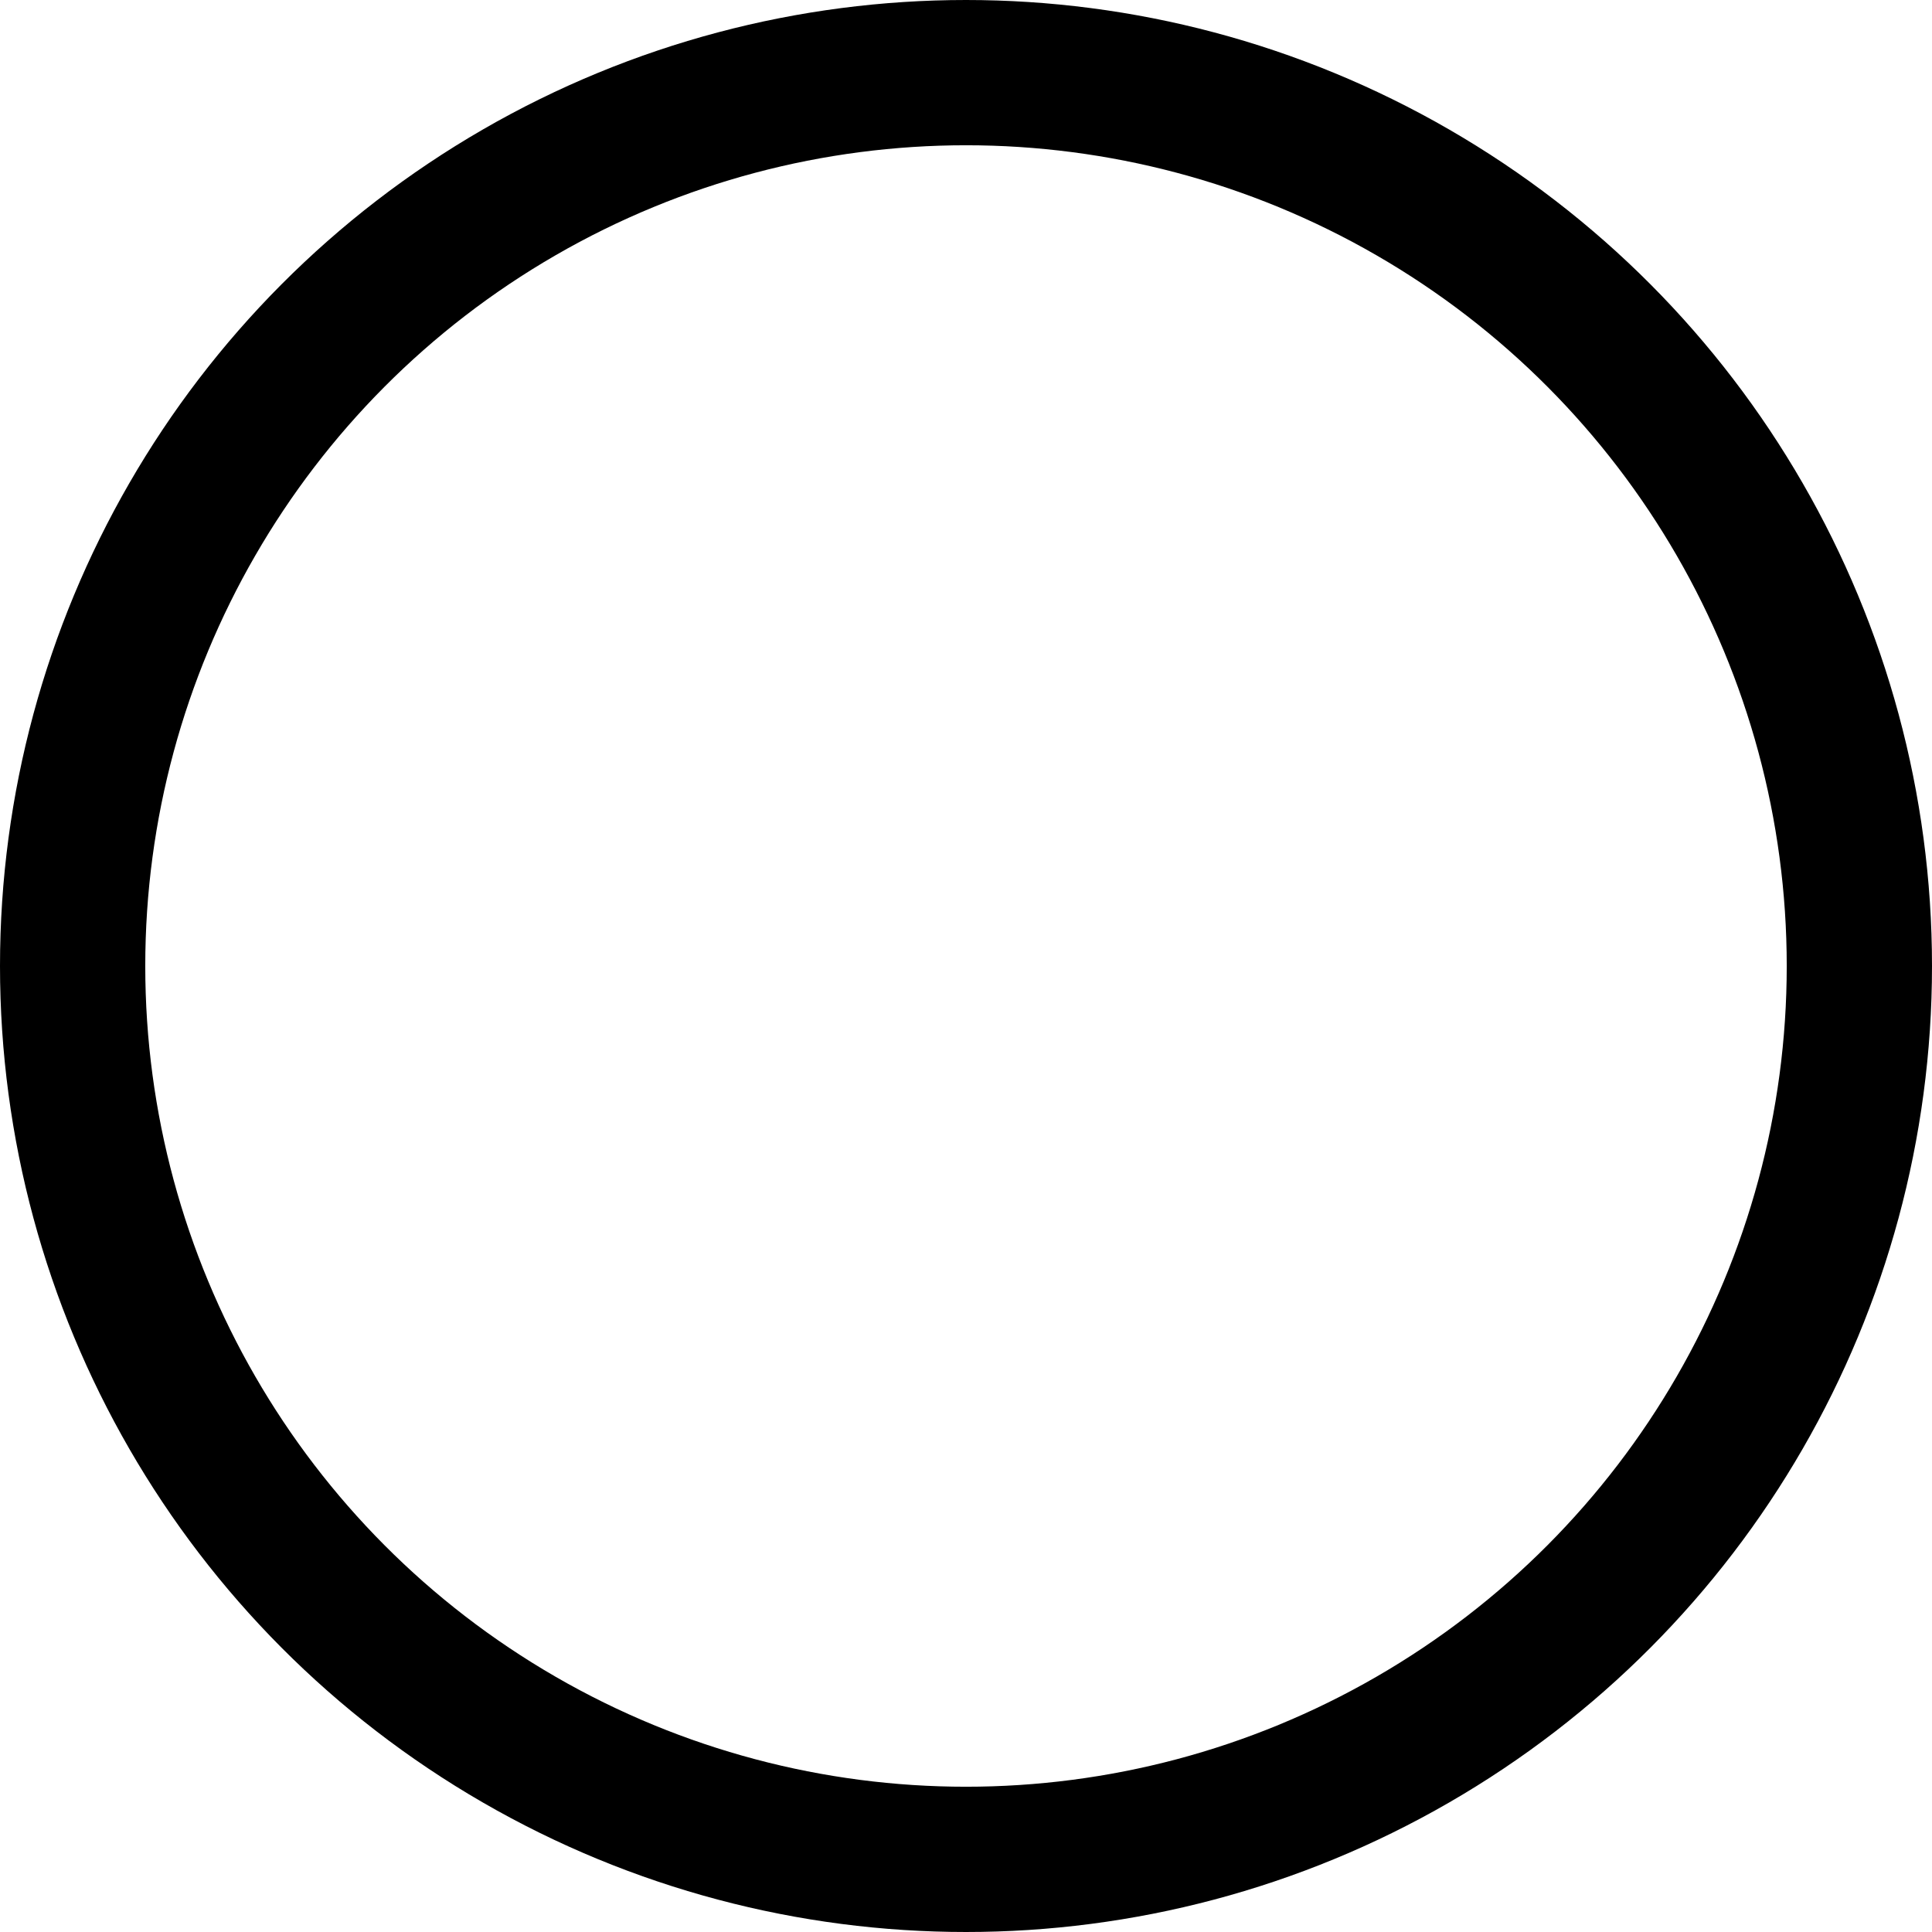 <?xml version="1.0" encoding="utf-8"?>
<!-- Generator: Adobe Illustrator 21.0.0, SVG Export Plug-In . SVG Version: 6.00 Build 0)  -->
<svg xmlns="http://www.w3.org/2000/svg" viewBox="0 0 798 798"><style type="text/css">  
	.st0{fill:none;stroke:#000000;stroke-width:60;stroke-miterlimit:10;}
</style><circle class="st0" cx="399" cy="399" r="369"/>
</svg>
